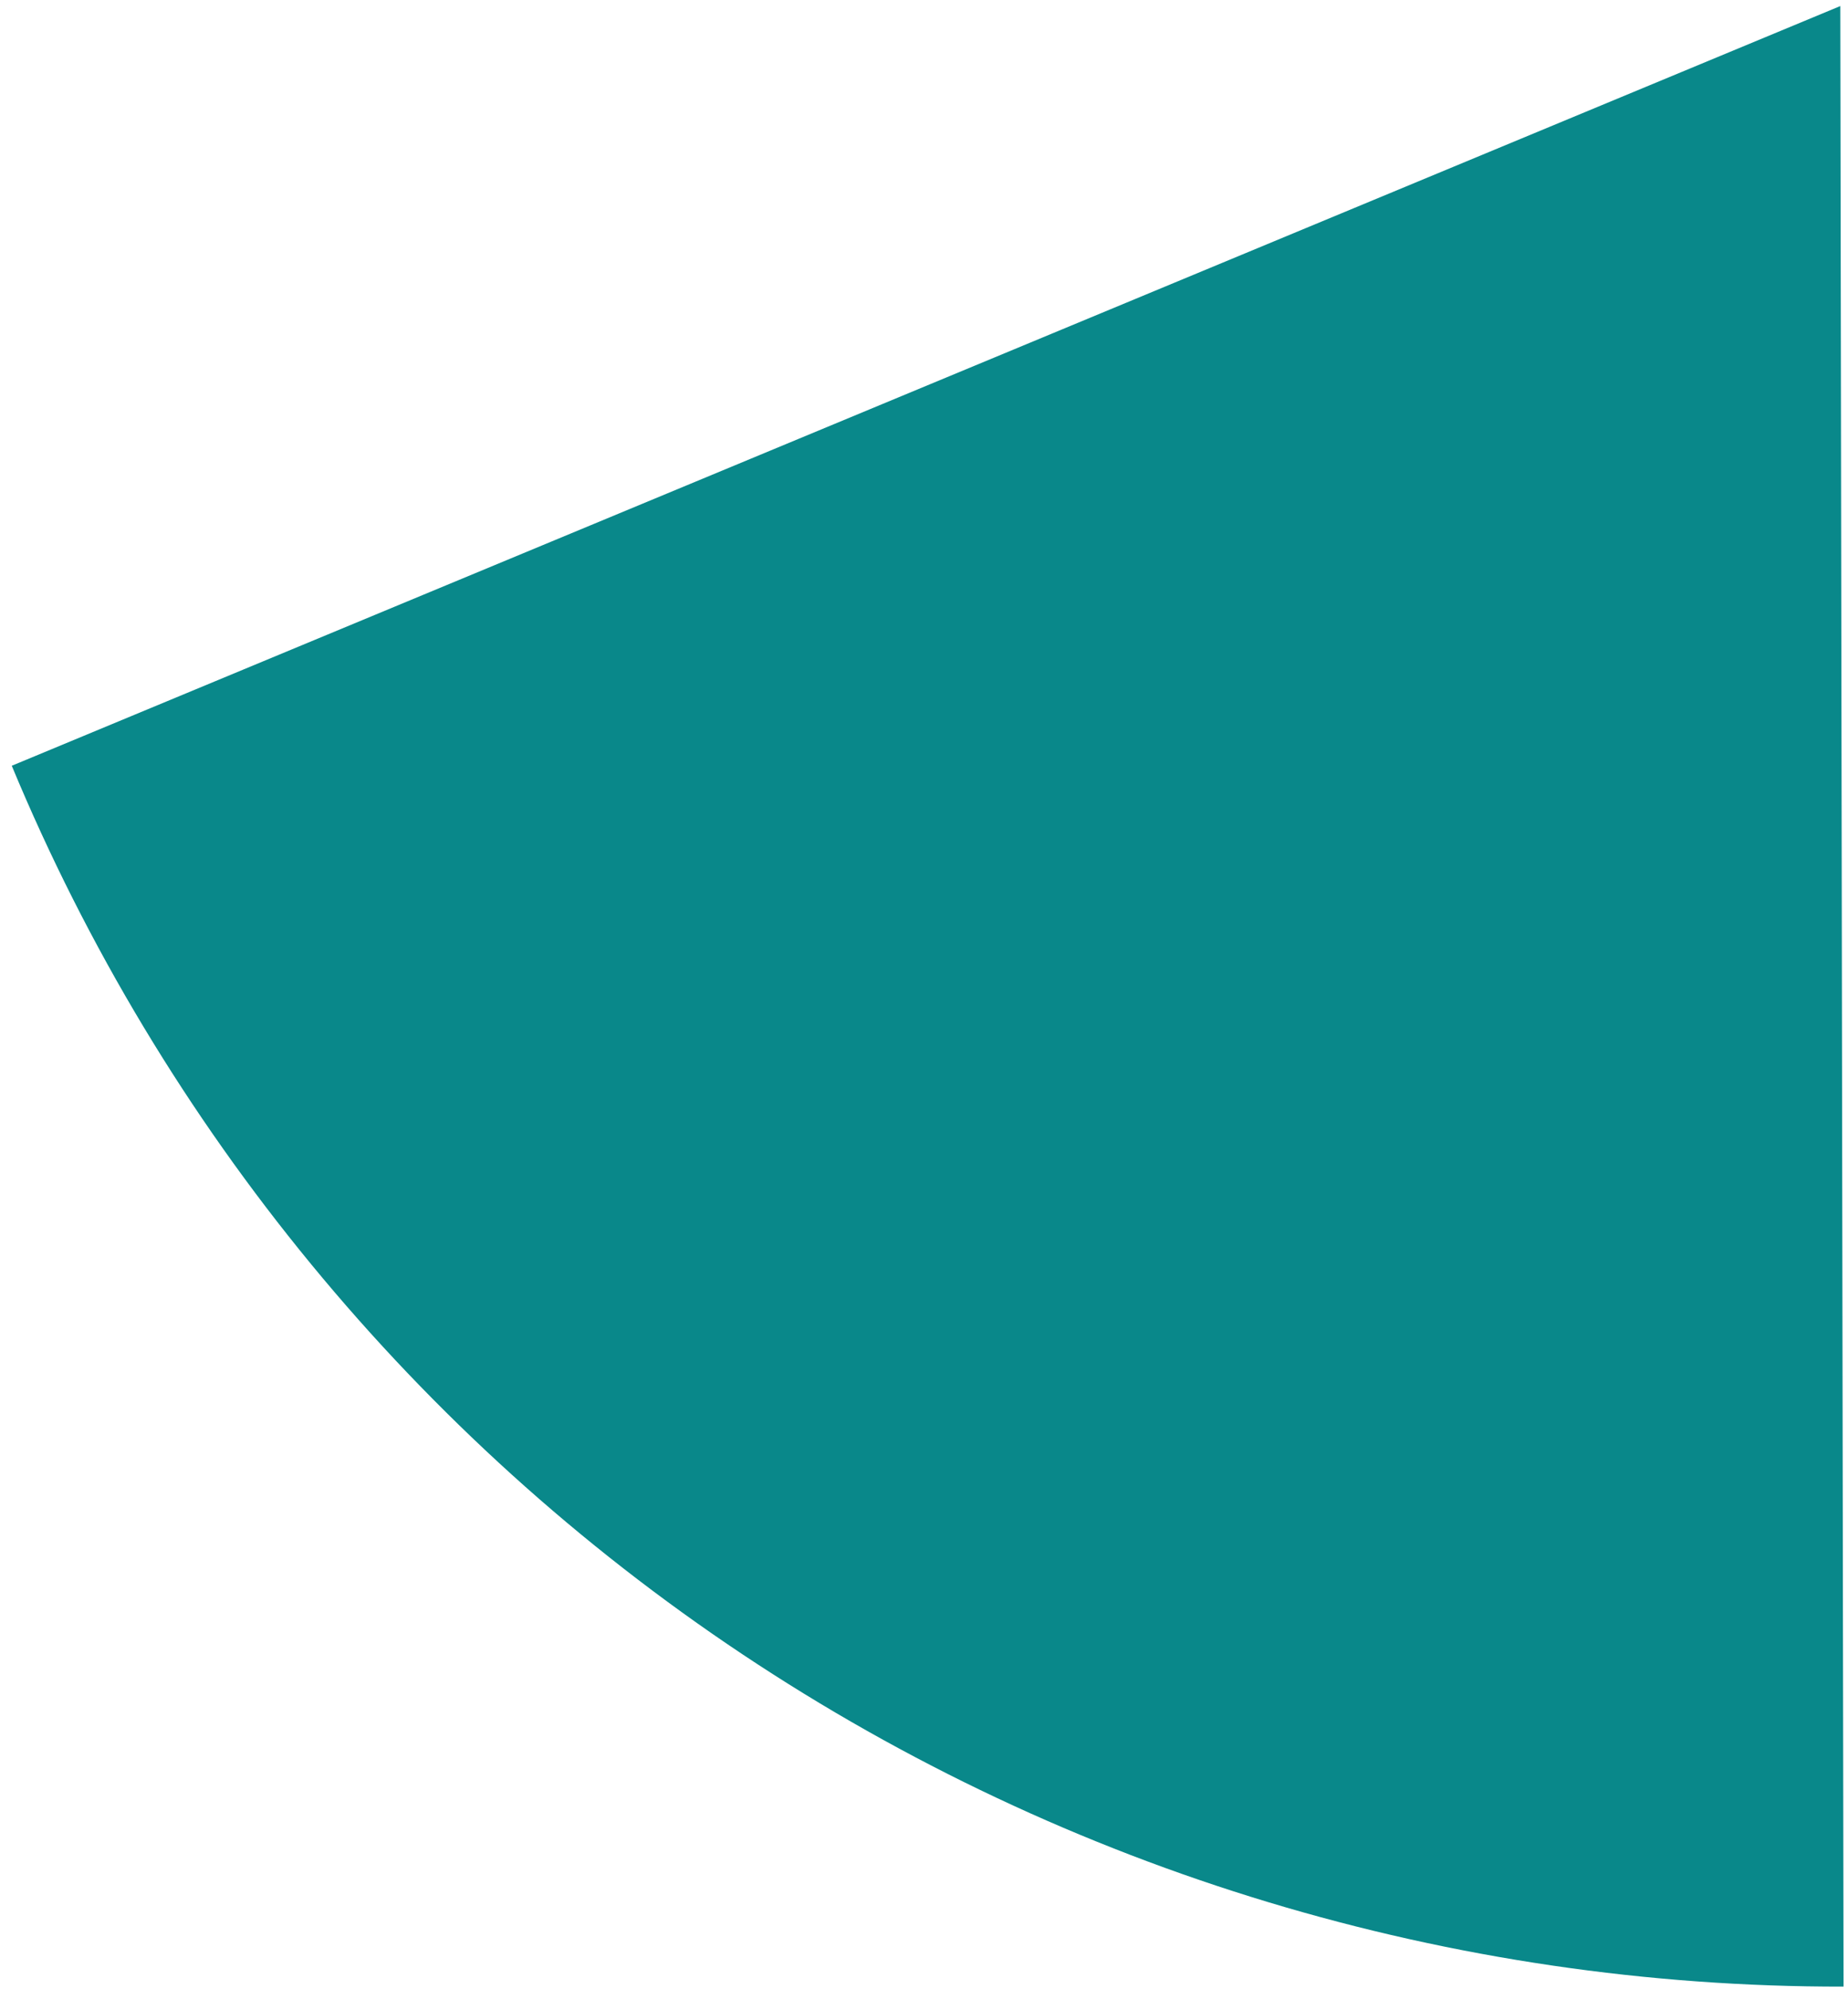 <?xml version="1.0" encoding="UTF-8"?> <svg xmlns="http://www.w3.org/2000/svg" width="105" height="113" viewBox="0 0 105 113" fill="none"> <path d="M104.747 112.844C82.484 112.881 60.71 106.311 42.183 93.966C23.655 81.621 9.207 64.057 0.668 43.497L104.562 0.344L104.747 112.844Z" fill="#09888A"></path> </svg> 